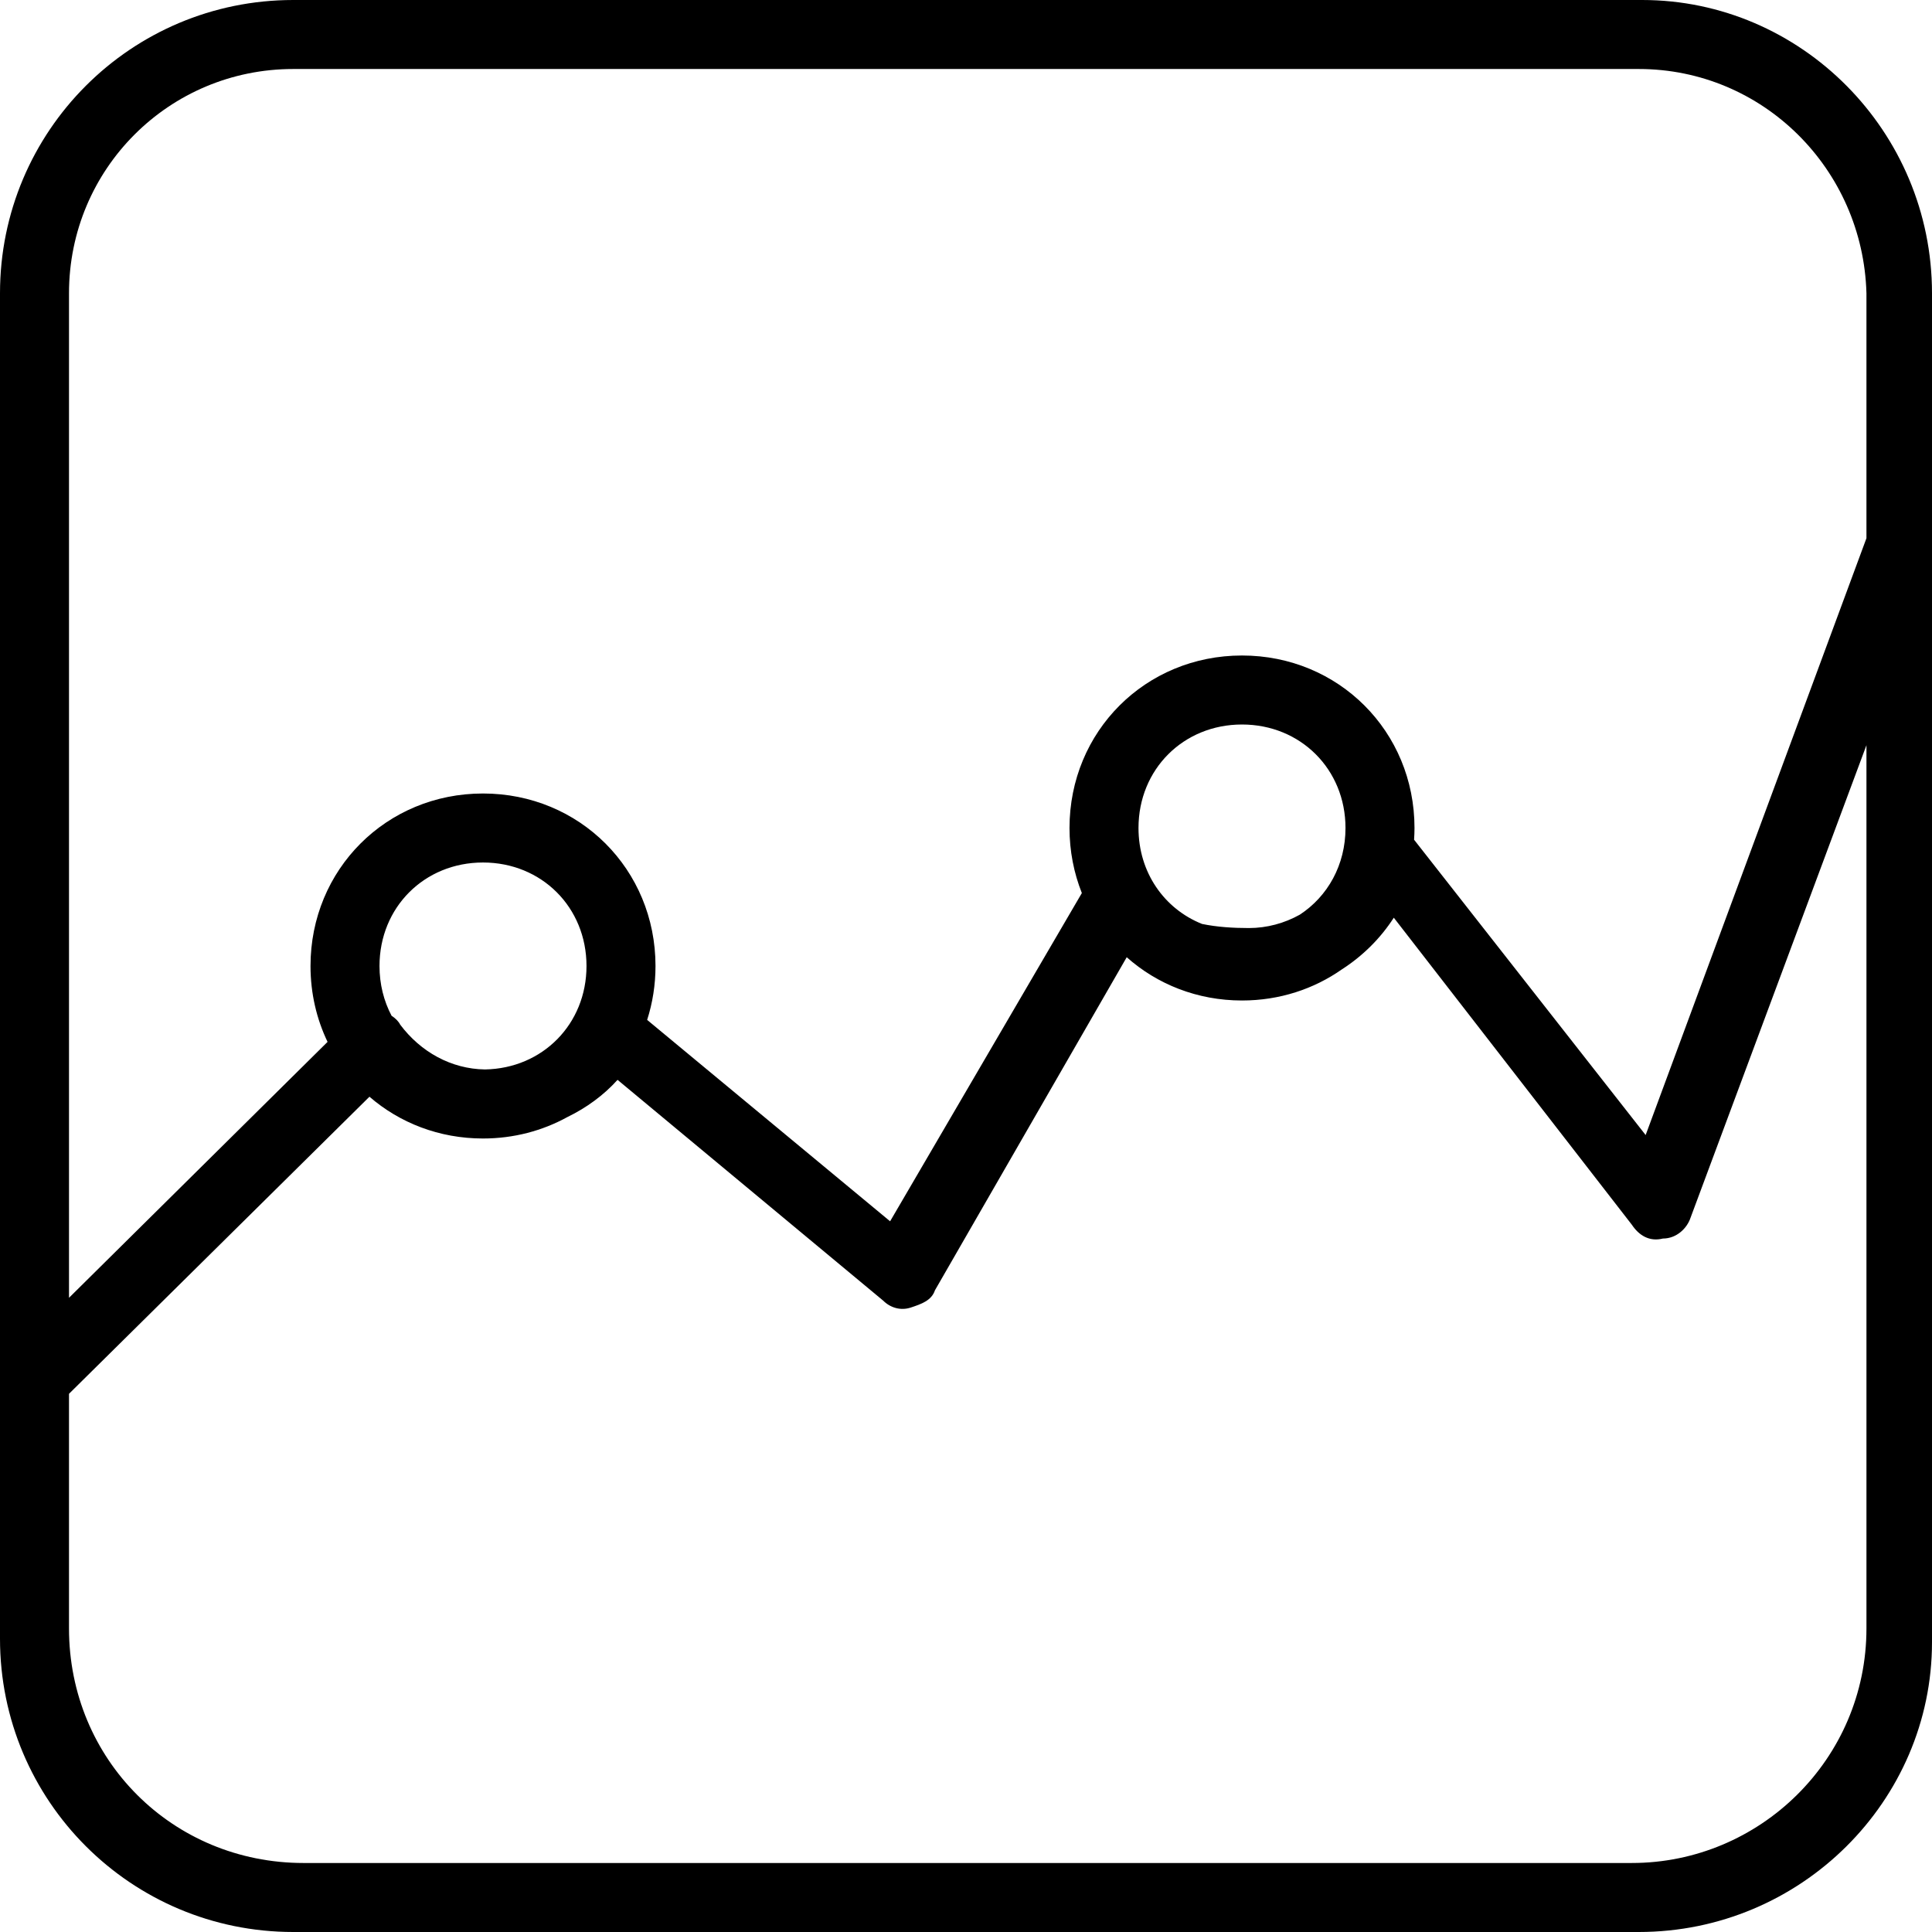 <?xml version="1.0" encoding="iso-8859-1"?>
<!-- Uploaded to: SVG Repo, www.svgrepo.com, Generator: SVG Repo Mixer Tools -->
<svg fill="#000000" height="800px" width="800px" version="1.1" id="Layer_1" xmlns="http://www.w3.org/2000/svg" xmlns:xlink="http://www.w3.org/1999/xlink" 
	 viewBox="0 0 512 512" xml:space="preserve">
<g transform="translate(1 1)">
	<g>
		<path d="M511,145.286c0-0.001,0-0.001,0-0.002v-68.57C511,33.743,476.257-1,434.2-1H76.714C33.743-1-1,33.743-1,76.714v288v65.829
			v2.743C-1,476.257,33.743,511,76.714,511h2.743h351.086h2.743C476.257,511,511,476.257,511,434.2v-3.655c0-0.001,0-0.002,0-0.002
			V145.286z M76.714,17.286h356.571c32.914,0,59.429,26.514,60.343,59.429v64.914L435.114,299.8l-61.369-78.268
			c0.066-1.026,0.112-2.058,0.112-3.104c0-25.6-20.114-45.714-45.714-45.714s-45.714,20.114-45.714,45.714
			c0,6.131,1.165,11.941,3.271,17.242l-50.814,86.986l-64.383-53.37c1.431-4.481,2.212-9.276,2.212-14.287
			c0-25.6-20.114-45.714-45.714-45.714c-25.6,0-45.714,20.114-45.714,45.714c0,7.256,1.619,14.07,4.518,20.111L17.286,342.93V76.714
			C17.286,43.8,43.8,17.286,76.714,17.286z M343.455,241.401c-4.049,2.265-8.703,3.542-13.484,3.542
			c-4.159,0-8.448-0.266-12.422-1.09c-10.036-4.012-16.836-13.67-16.836-25.424c0-15.543,11.886-27.429,27.429-27.429
			s27.429,11.886,27.429,27.429C355.571,228.229,350.843,236.571,343.455,241.401z M99.571,255
			c0-15.543,11.886-27.429,27.429-27.429s27.429,11.886,27.429,27.429c0,15.369-11.624,27.154-26.911,27.416
			c-8.983-0.131-17.055-4.666-22.461-11.873c-0.425-0.85-1.255-1.693-2.287-2.359C100.721,264.307,99.571,259.83,99.571,255z
			 M79.457,492.714c-34.743,0-62.171-27.429-62.171-62.171v-62.171l79.624-78.73c7.991,6.919,18.471,11.072,30.09,11.072
			c8.159,0,15.757-2.051,22.328-5.664c5.08-2.46,9.661-5.803,13.329-9.879l70.4,58.514c1.829,1.829,4.571,2.743,7.314,1.829
			c2.743-0.914,5.486-1.829,6.4-4.571l50.822-88.269c8.046,7.16,18.708,11.469,30.55,11.469c9.939,0,19.044-3.042,26.473-8.25
			c5.478-3.524,10.213-8.181,13.756-13.693l63.086,81.371c1.829,2.743,4.571,4.571,8.229,3.657c3.657,0,6.4-2.743,7.314-5.486
			l46.629-125.257v234.057c0,34.743-28.343,62.171-62.171,62.171H79.457z"/>
	</g>
</g>
</svg>